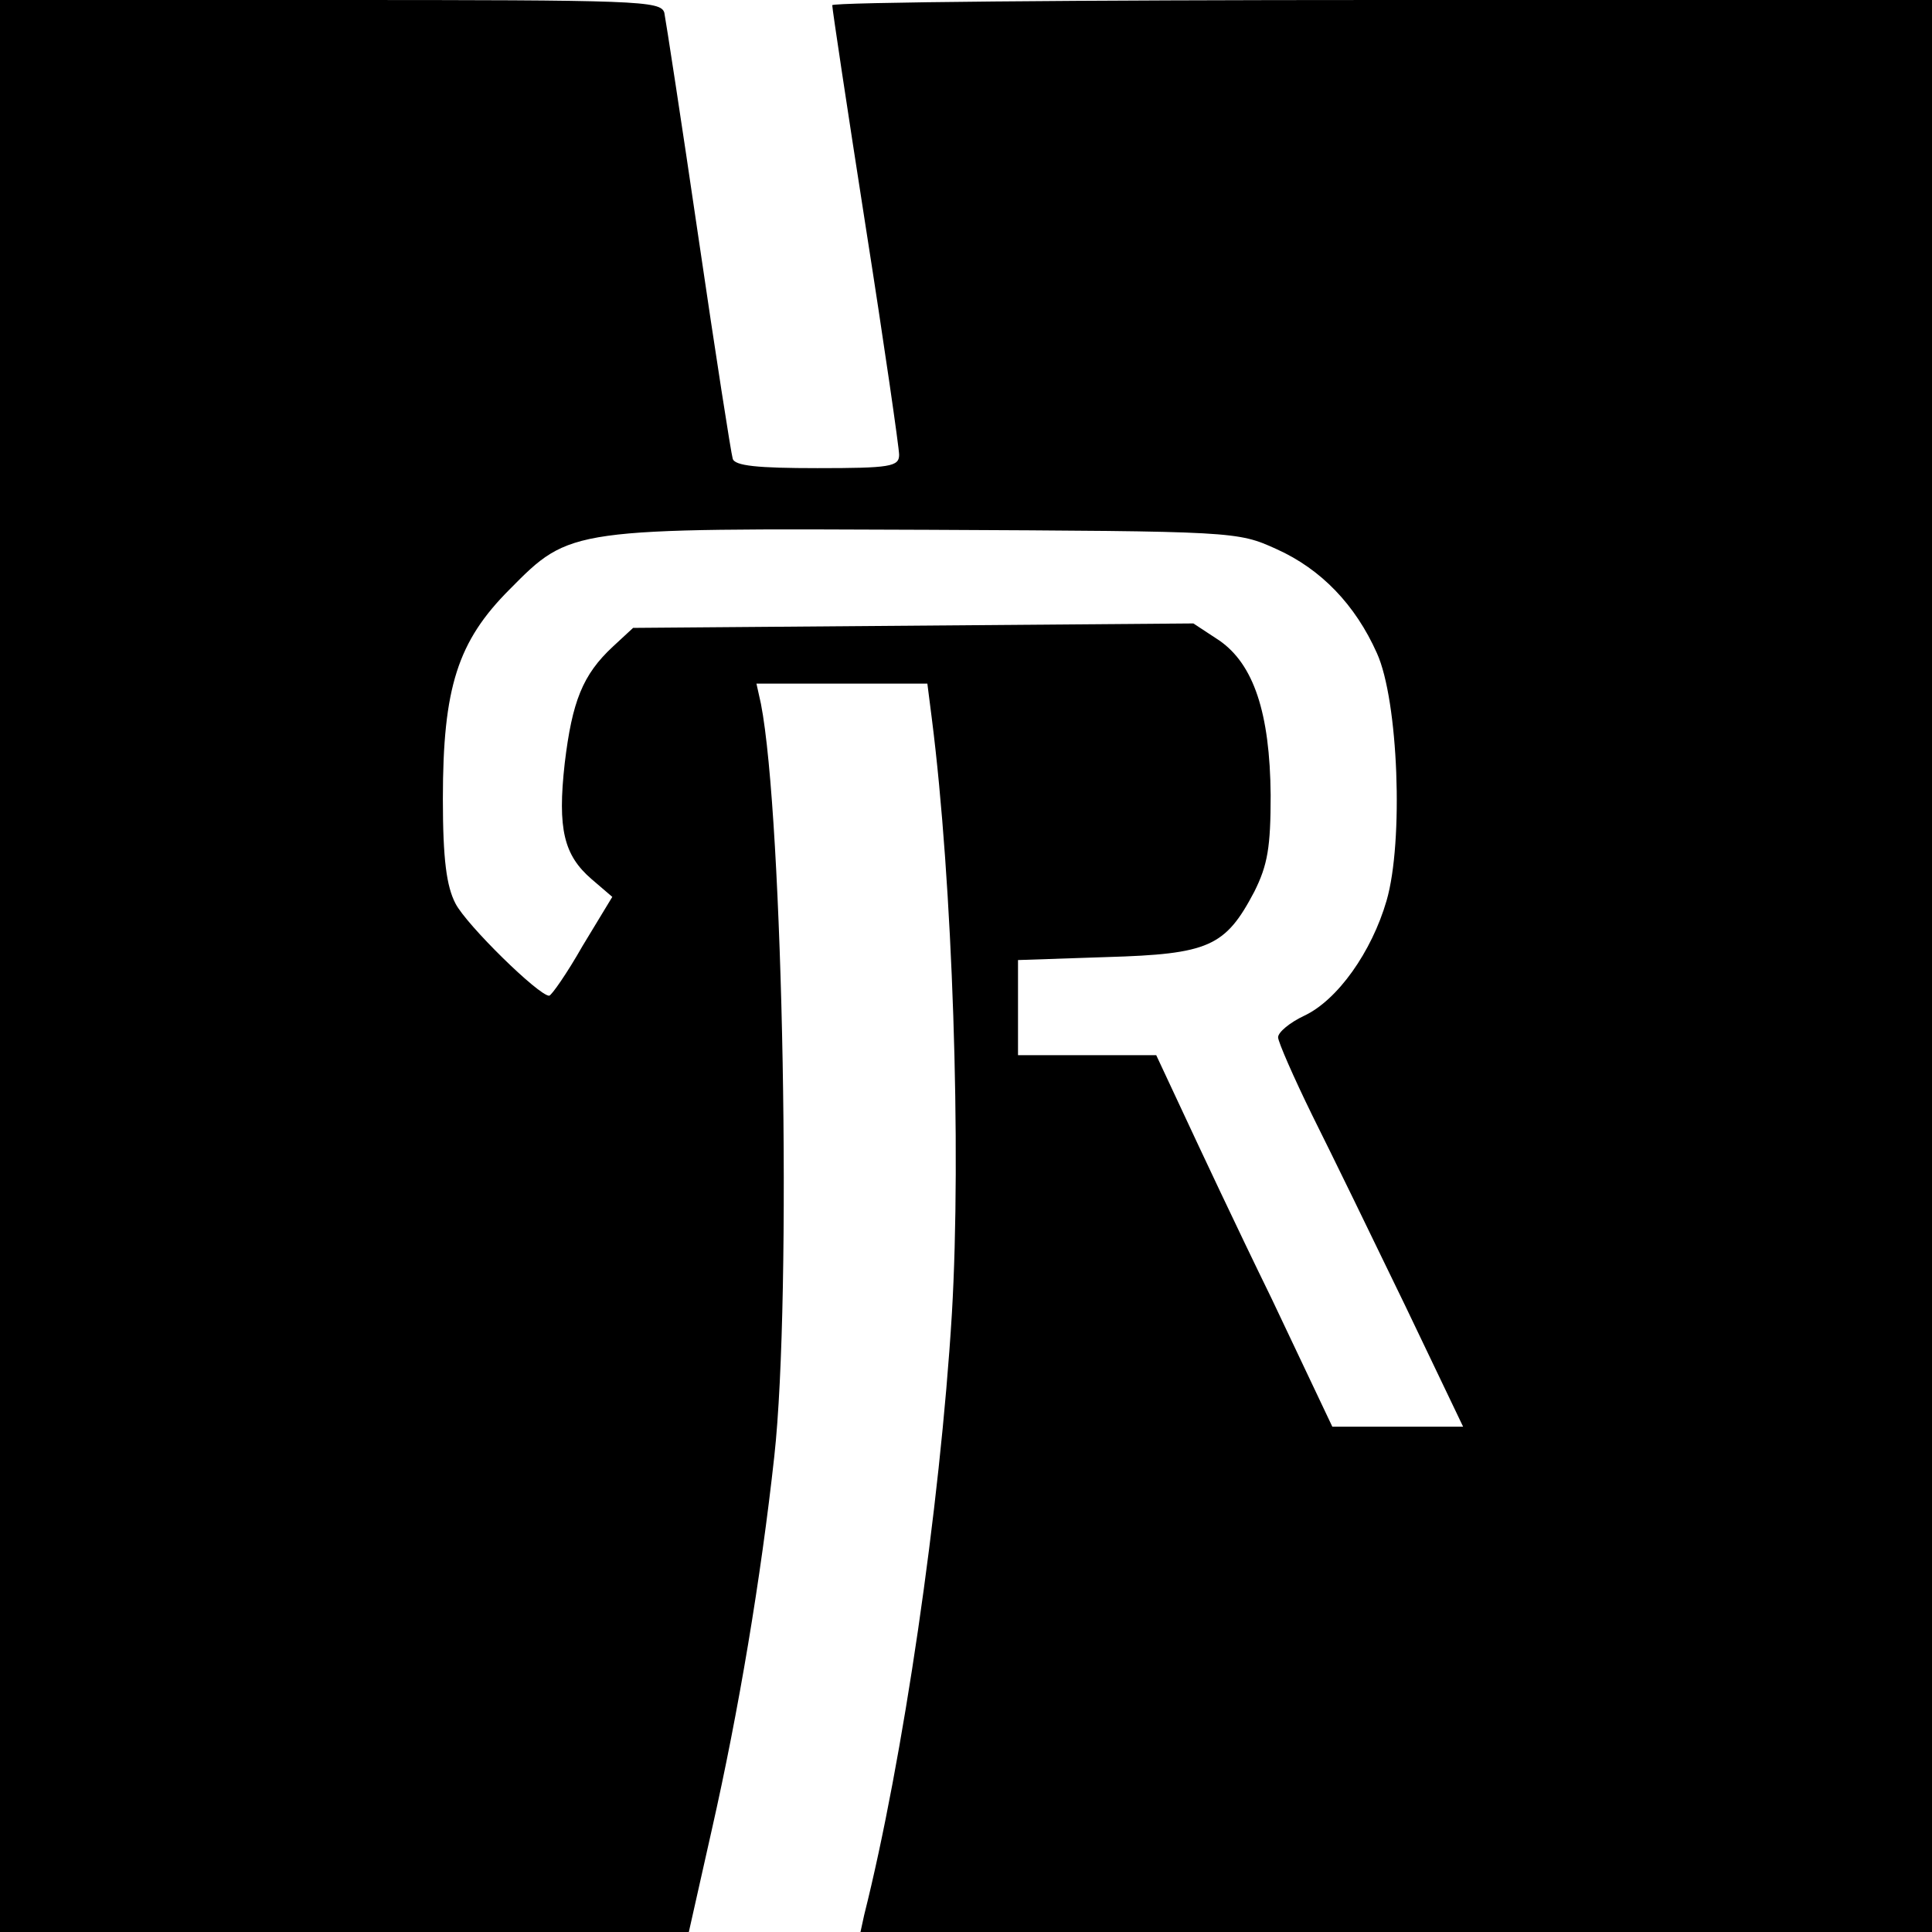 <?xml version="1.0" standalone="no"?>
<!DOCTYPE svg PUBLIC "-//W3C//DTD SVG 20010904//EN"
 "http://www.w3.org/TR/2001/REC-SVG-20010904/DTD/svg10.dtd">
<svg version="1.0" xmlns="http://www.w3.org/2000/svg"
 width="260pt" height="260pt" viewBox="0 0 260 260"
 preserveAspectRatio="xMidYMid meet">
<g transform="translate(0,260) scale(0.1,-0.1)"
fill="#000000" stroke="none">
<path d="M0 1300 l0 -1300 463 0 464 0 31 138 c36 159 66 338 84 502 24 217
12 860 -18 1013 l-6 27 115 0 115 0 6 -47 c28 -220 40 -579 27 -801 -16 -262
-66 -602 -118 -809 l-5 -23 721 0 721 0 0 1300 0 1300 -740 0 c-407 0 -740 -3
-740 -7 0 -5 20 -138 45 -298 25 -159 45 -298 45 -307 0 -16 -12 -18 -110 -18
-80 0 -112 3 -114 13 -2 6 -23 140 -46 297 -23 157 -44 293 -46 303 -5 16 -35
17 -450 17 l-444 0 0 -1300z m1718 561 c60 -27 106 -75 135 -140 29 -64 36
-254 13 -333 -20 -69 -66 -134 -111 -155 -19 -9 -35 -22 -35 -29 0 -6 21 -54
46 -105 26 -52 82 -167 125 -256 l78 -163 -88 0 -88 0 -82 173 c-46 94 -99
207 -119 250 l-36 77 -93 0 -93 0 0 64 0 64 119 4 c138 4 160 14 199 88 18 36
22 60 22 130 -1 111 -23 176 -69 208 l-35 23 -377 -3 -377 -3 -27 -25 c-41
-38 -55 -74 -65 -157 -10 -89 -1 -124 36 -156 l28 -24 -40 -66 c-21 -37 -42
-67 -45 -67 -14 0 -111 95 -126 124 -12 23 -17 59 -17 141 0 150 20 212 90
282 82 83 81 82 564 80 413 -2 415 -2 468 -26z"/>
</g>
</svg>

